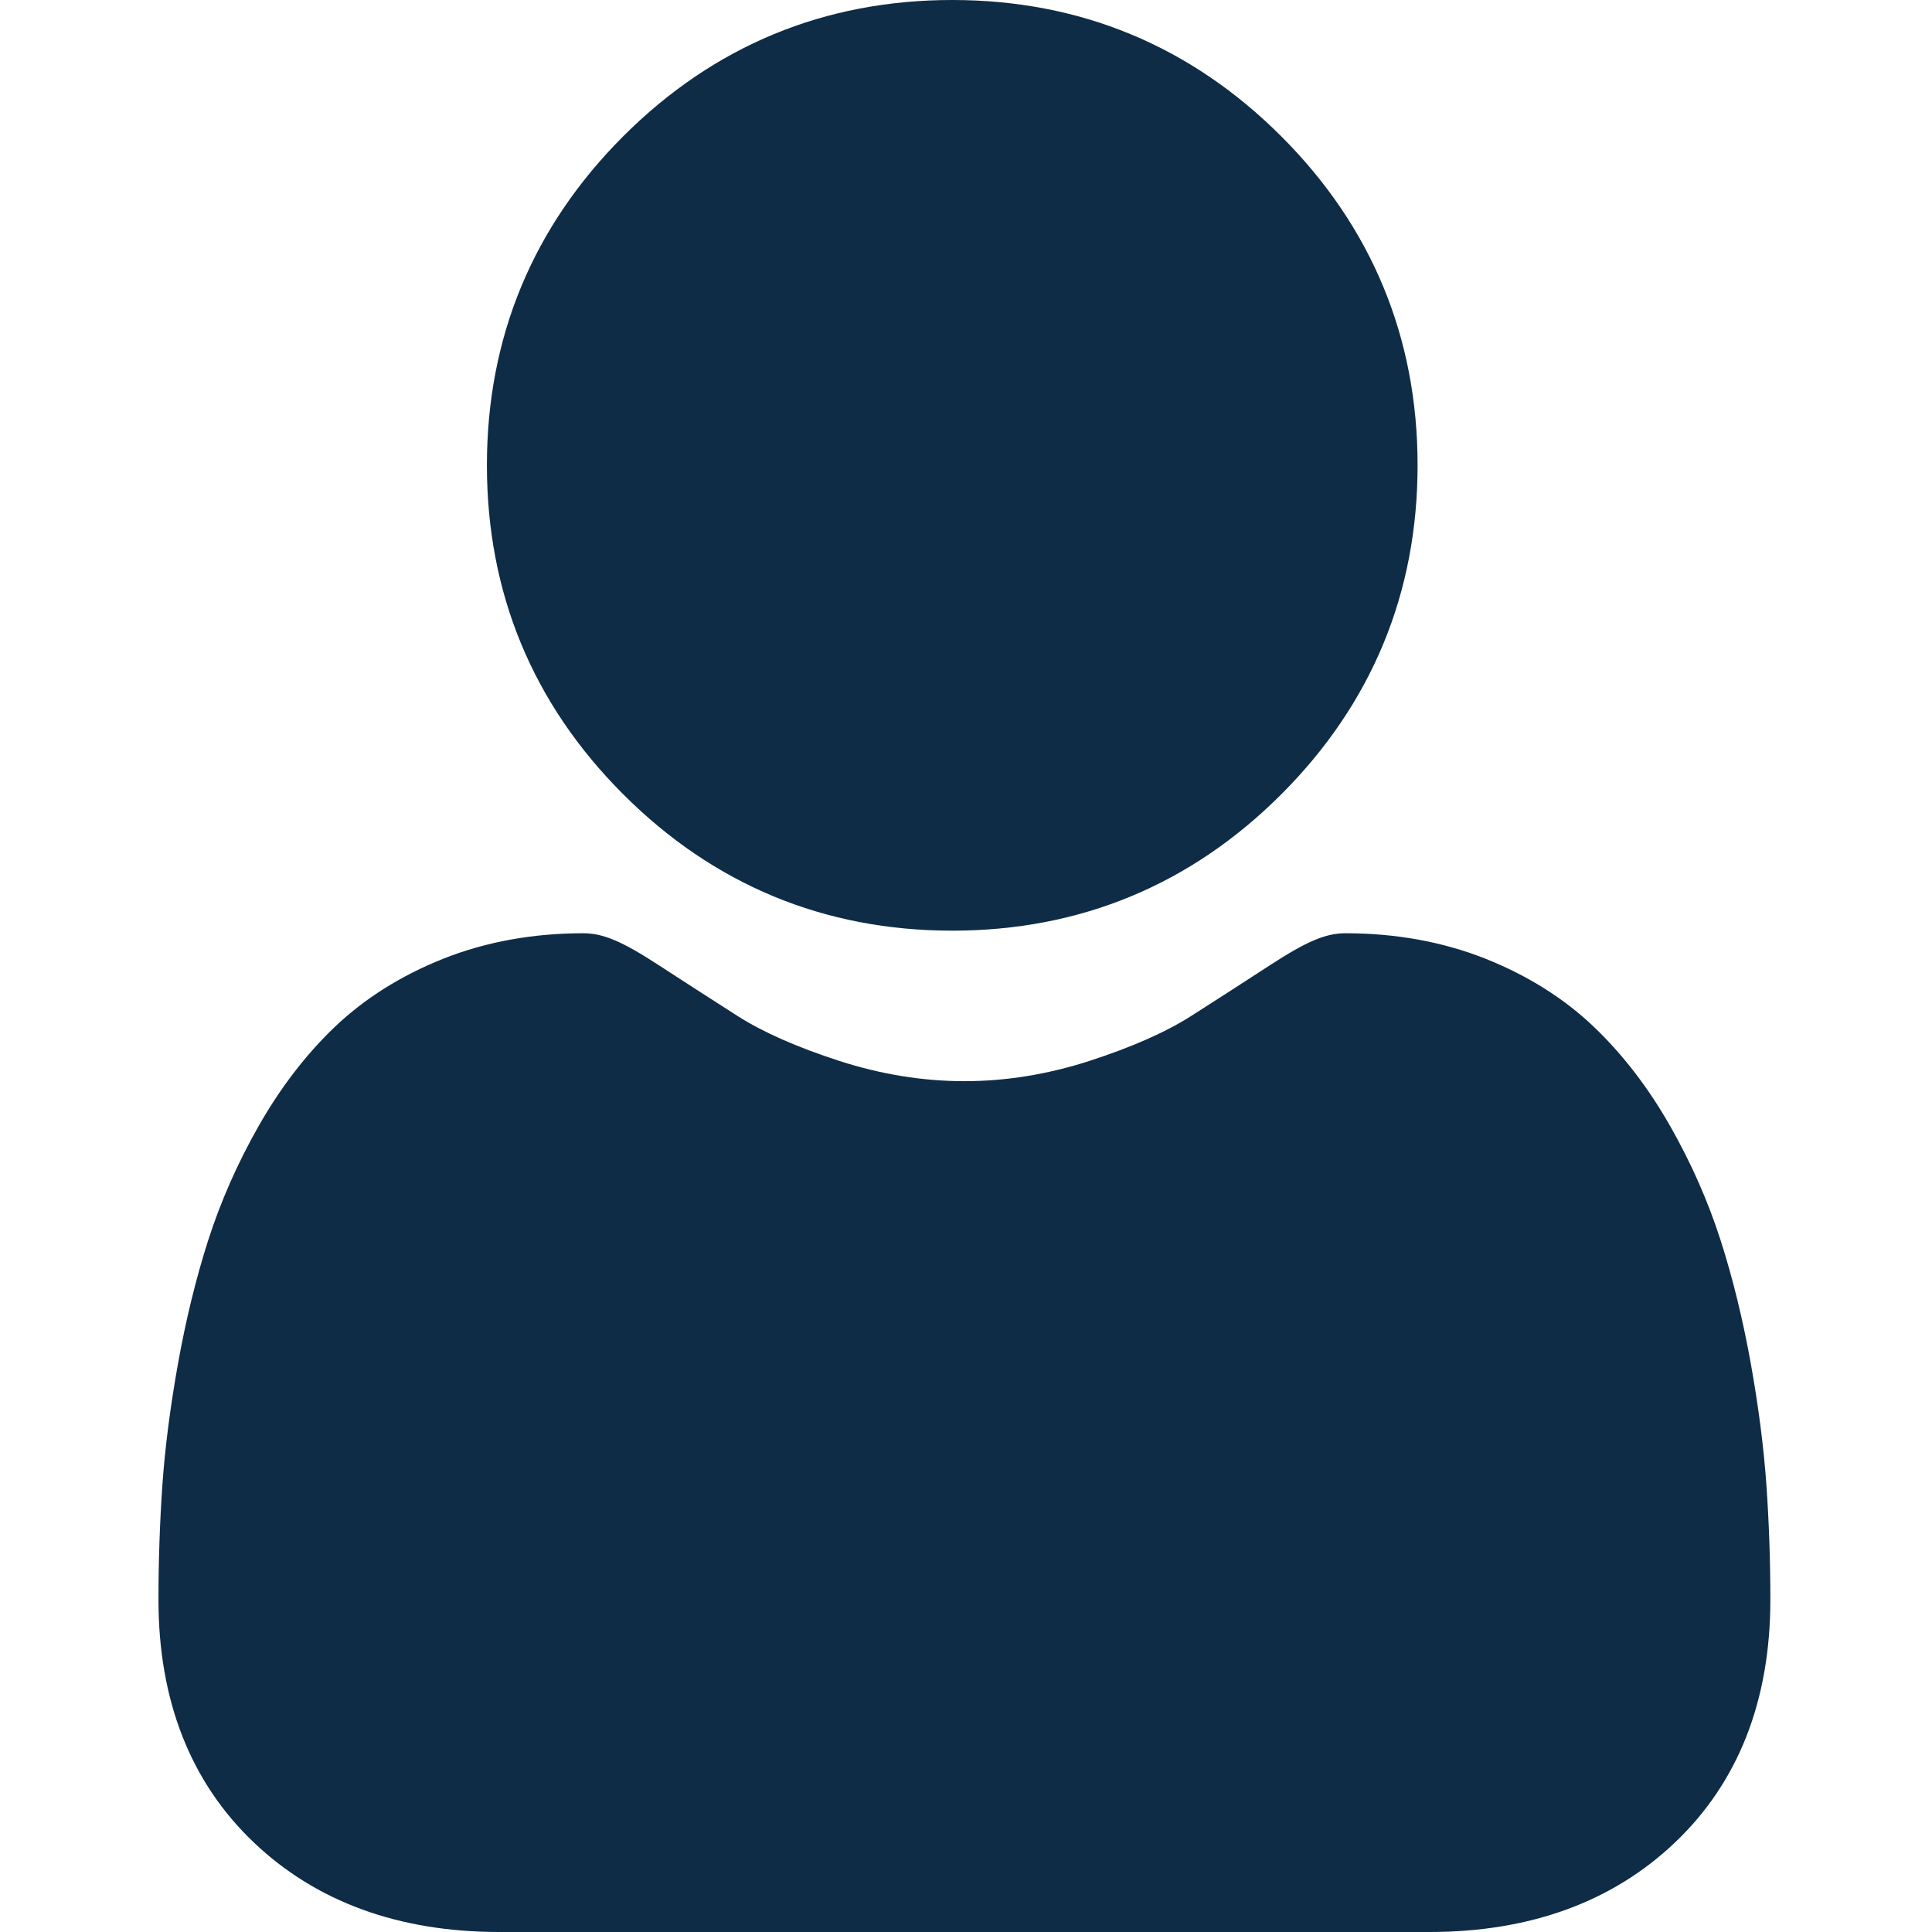 <?xml version="1.0" encoding="UTF-8"?> <svg xmlns="http://www.w3.org/2000/svg" width="42" height="42" viewBox="0 0 42 42" fill="none"><g clip-path="url(#clip0_1_420)"><path d="M20.701 20.232C23.48 20.232 25.887 19.235 27.854 17.268C29.82 15.301 30.817 12.895 30.817 10.115C30.817 7.337 29.82 4.93 27.853 2.963C25.886 0.997 23.48 0 20.701 0C17.921 0 15.515 0.997 13.548 2.963C11.582 4.93 10.585 7.336 10.585 10.115C10.585 12.895 11.582 15.302 13.549 17.268C15.515 19.234 17.922 20.232 20.701 20.232Z" fill="#0F2C46"></path><path d="M38.401 32.296C38.344 31.477 38.23 30.585 38.061 29.642C37.89 28.692 37.671 27.794 37.408 26.974C37.137 26.126 36.768 25.288 36.311 24.485C35.838 23.652 35.281 22.927 34.657 22.33C34.005 21.705 33.205 21.203 32.281 20.837C31.36 20.473 30.34 20.288 29.248 20.288C28.819 20.288 28.405 20.464 27.604 20.985C27.111 21.307 26.535 21.678 25.891 22.089C25.341 22.44 24.596 22.768 23.675 23.066C22.777 23.356 21.865 23.504 20.965 23.504C20.065 23.504 19.153 23.356 18.254 23.066C17.334 22.769 16.589 22.44 16.039 22.09C15.402 21.682 14.825 21.311 14.325 20.985C13.525 20.463 13.11 20.288 12.681 20.288C11.589 20.288 10.569 20.473 9.649 20.837C8.725 21.203 7.926 21.705 7.272 22.33C6.648 22.927 6.092 23.652 5.619 24.485C5.163 25.288 4.794 26.125 4.522 26.974C4.26 27.795 4.04 28.692 3.87 29.642C3.701 30.583 3.586 31.477 3.529 32.297C3.474 33.1 3.445 33.934 3.445 34.777C3.445 36.969 4.142 38.744 5.517 40.053C6.874 41.345 8.67 42 10.854 42H31.077C33.261 42 35.057 41.345 36.414 40.053C37.789 38.745 38.486 36.97 38.486 34.777C38.486 33.93 38.457 33.096 38.401 32.296Z" fill="#0F2C46"></path></g><defs><clipPath id="clip0_1_420"><rect width="42" height="42" fill="white"></rect></clipPath></defs></svg> 